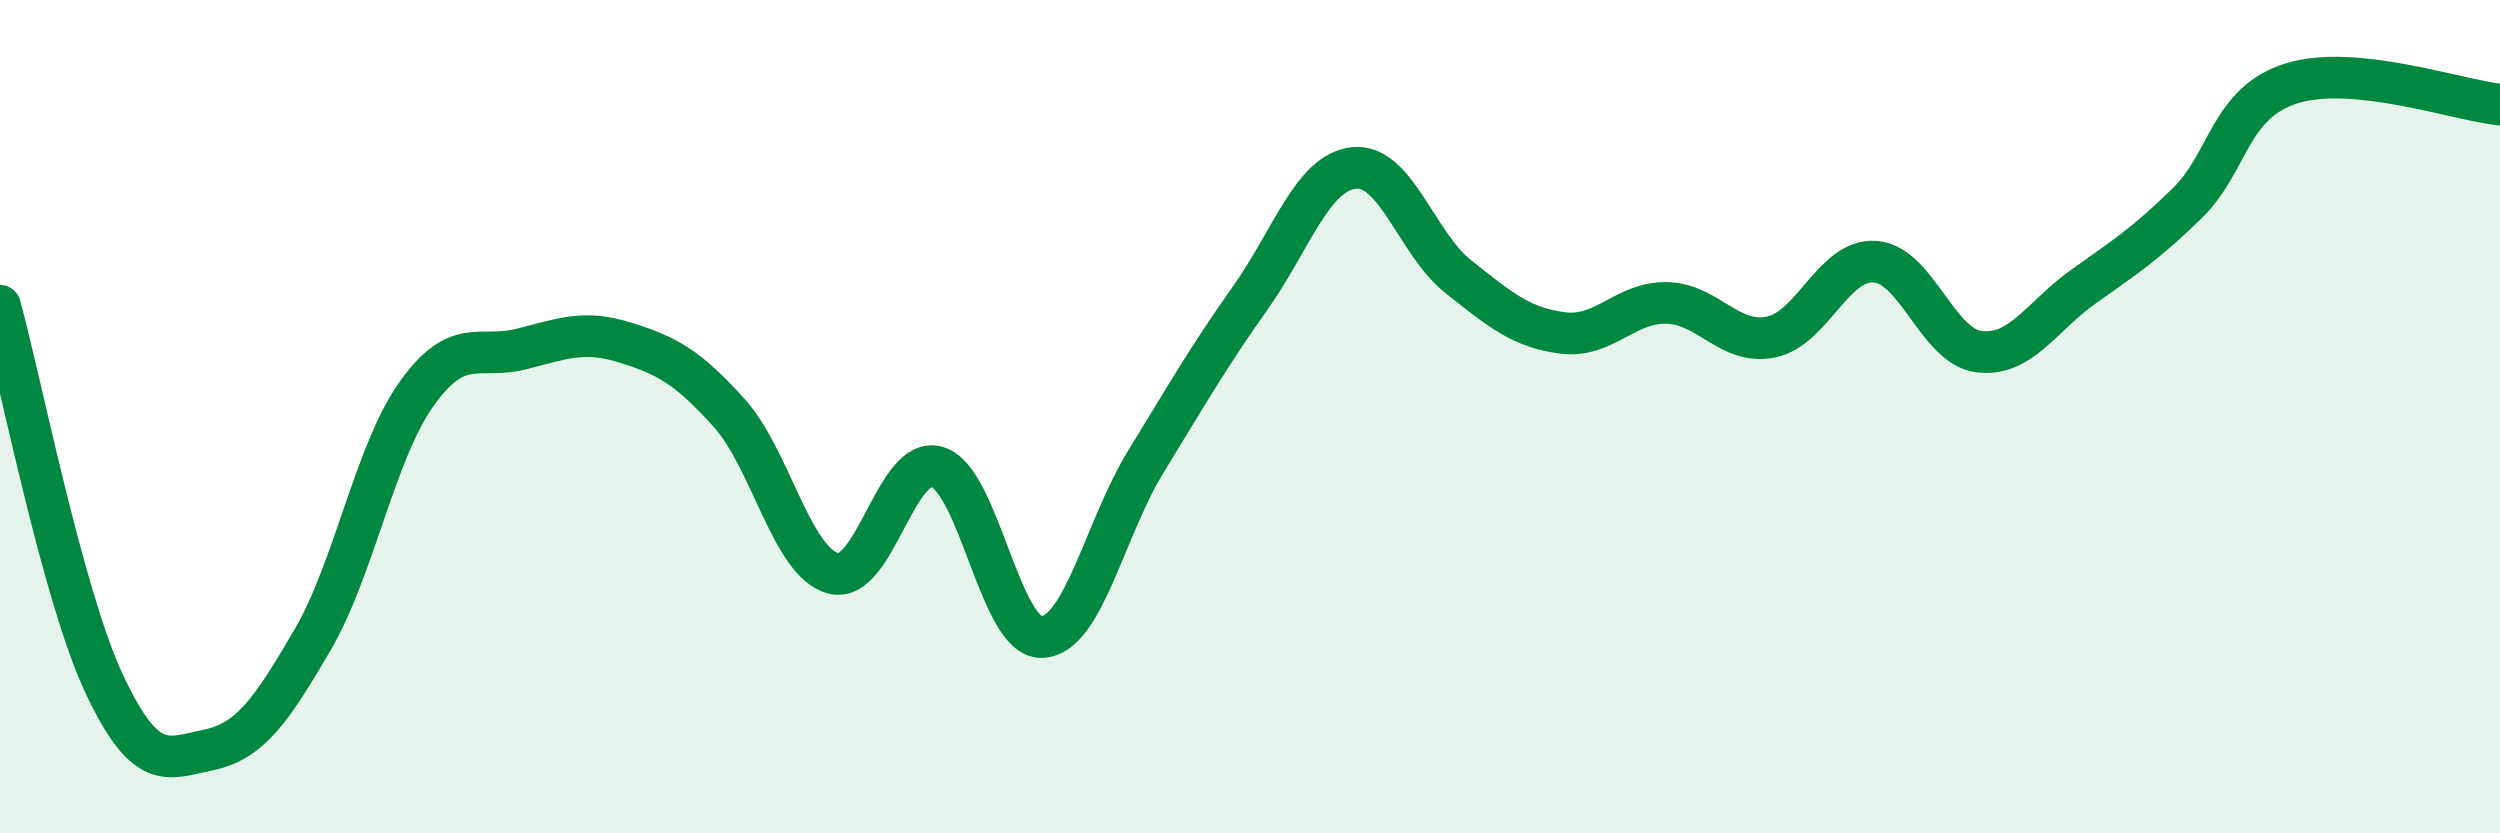 
    <svg width="60" height="20" viewBox="0 0 60 20" xmlns="http://www.w3.org/2000/svg">
      <path
        d="M 0,7.34 C 0.5,9.15 1.5,14.28 2.5,16.41 C 3.5,18.54 4,18.21 5,18 C 6,17.79 6.5,17.07 7.5,15.36 C 8.5,13.65 9,10.85 10,9.45 C 11,8.05 11.5,8.63 12.5,8.38 C 13.5,8.13 14,7.91 15,8.22 C 16,8.53 16.5,8.8 17.5,9.91 C 18.5,11.02 19,13.5 20,13.76 C 21,14.02 21.5,10.9 22.5,11.21 C 23.5,11.52 24,15.32 25,15.29 C 26,15.26 26.5,12.71 27.5,11.08 C 28.5,9.45 29,8.57 30,7.16 C 31,5.75 31.5,4.13 32.5,4.03 C 33.5,3.93 34,5.85 35,6.64 C 36,7.43 36.5,7.86 37.5,7.99 C 38.5,8.12 39,7.25 40,7.27 C 41,7.29 41.5,8.29 42.5,8.09 C 43.5,7.89 44,6.21 45,6.28 C 46,6.35 46.5,8.32 47.5,8.44 C 48.5,8.56 49,7.59 50,6.88 C 51,6.17 51.5,5.85 52.5,4.87 C 53.5,3.89 53.5,2.47 55,2 C 56.5,1.53 59,2.41 60,2.51L60 20L0 20Z"
        fill="#008740"
        opacity="0.1"
        stroke-linecap="round"
        stroke-linejoin="round"
      />
      <path
        d="M 0,7.34 C 0.5,9.15 1.5,14.28 2.5,16.41 C 3.5,18.54 4,18.21 5,18 C 6,17.79 6.5,17.07 7.5,15.36 C 8.5,13.65 9,10.85 10,9.45 C 11,8.05 11.5,8.63 12.5,8.38 C 13.5,8.13 14,7.91 15,8.22 C 16,8.53 16.5,8.8 17.5,9.91 C 18.5,11.02 19,13.5 20,13.76 C 21,14.02 21.5,10.9 22.5,11.21 C 23.5,11.52 24,15.32 25,15.29 C 26,15.26 26.5,12.71 27.5,11.08 C 28.5,9.45 29,8.57 30,7.16 C 31,5.75 31.5,4.13 32.5,4.03 C 33.5,3.93 34,5.85 35,6.64 C 36,7.43 36.5,7.86 37.5,7.99 C 38.5,8.12 39,7.25 40,7.27 C 41,7.29 41.5,8.29 42.5,8.09 C 43.5,7.89 44,6.21 45,6.28 C 46,6.35 46.5,8.32 47.5,8.44 C 48.5,8.56 49,7.59 50,6.88 C 51,6.17 51.5,5.85 52.5,4.87 C 53.5,3.89 53.5,2.47 55,2 C 56.5,1.53 59,2.41 60,2.51"
        stroke="#008740"
        stroke-width="1"
        fill="none"
        stroke-linecap="round"
        stroke-linejoin="round"
      />
    </svg>
  